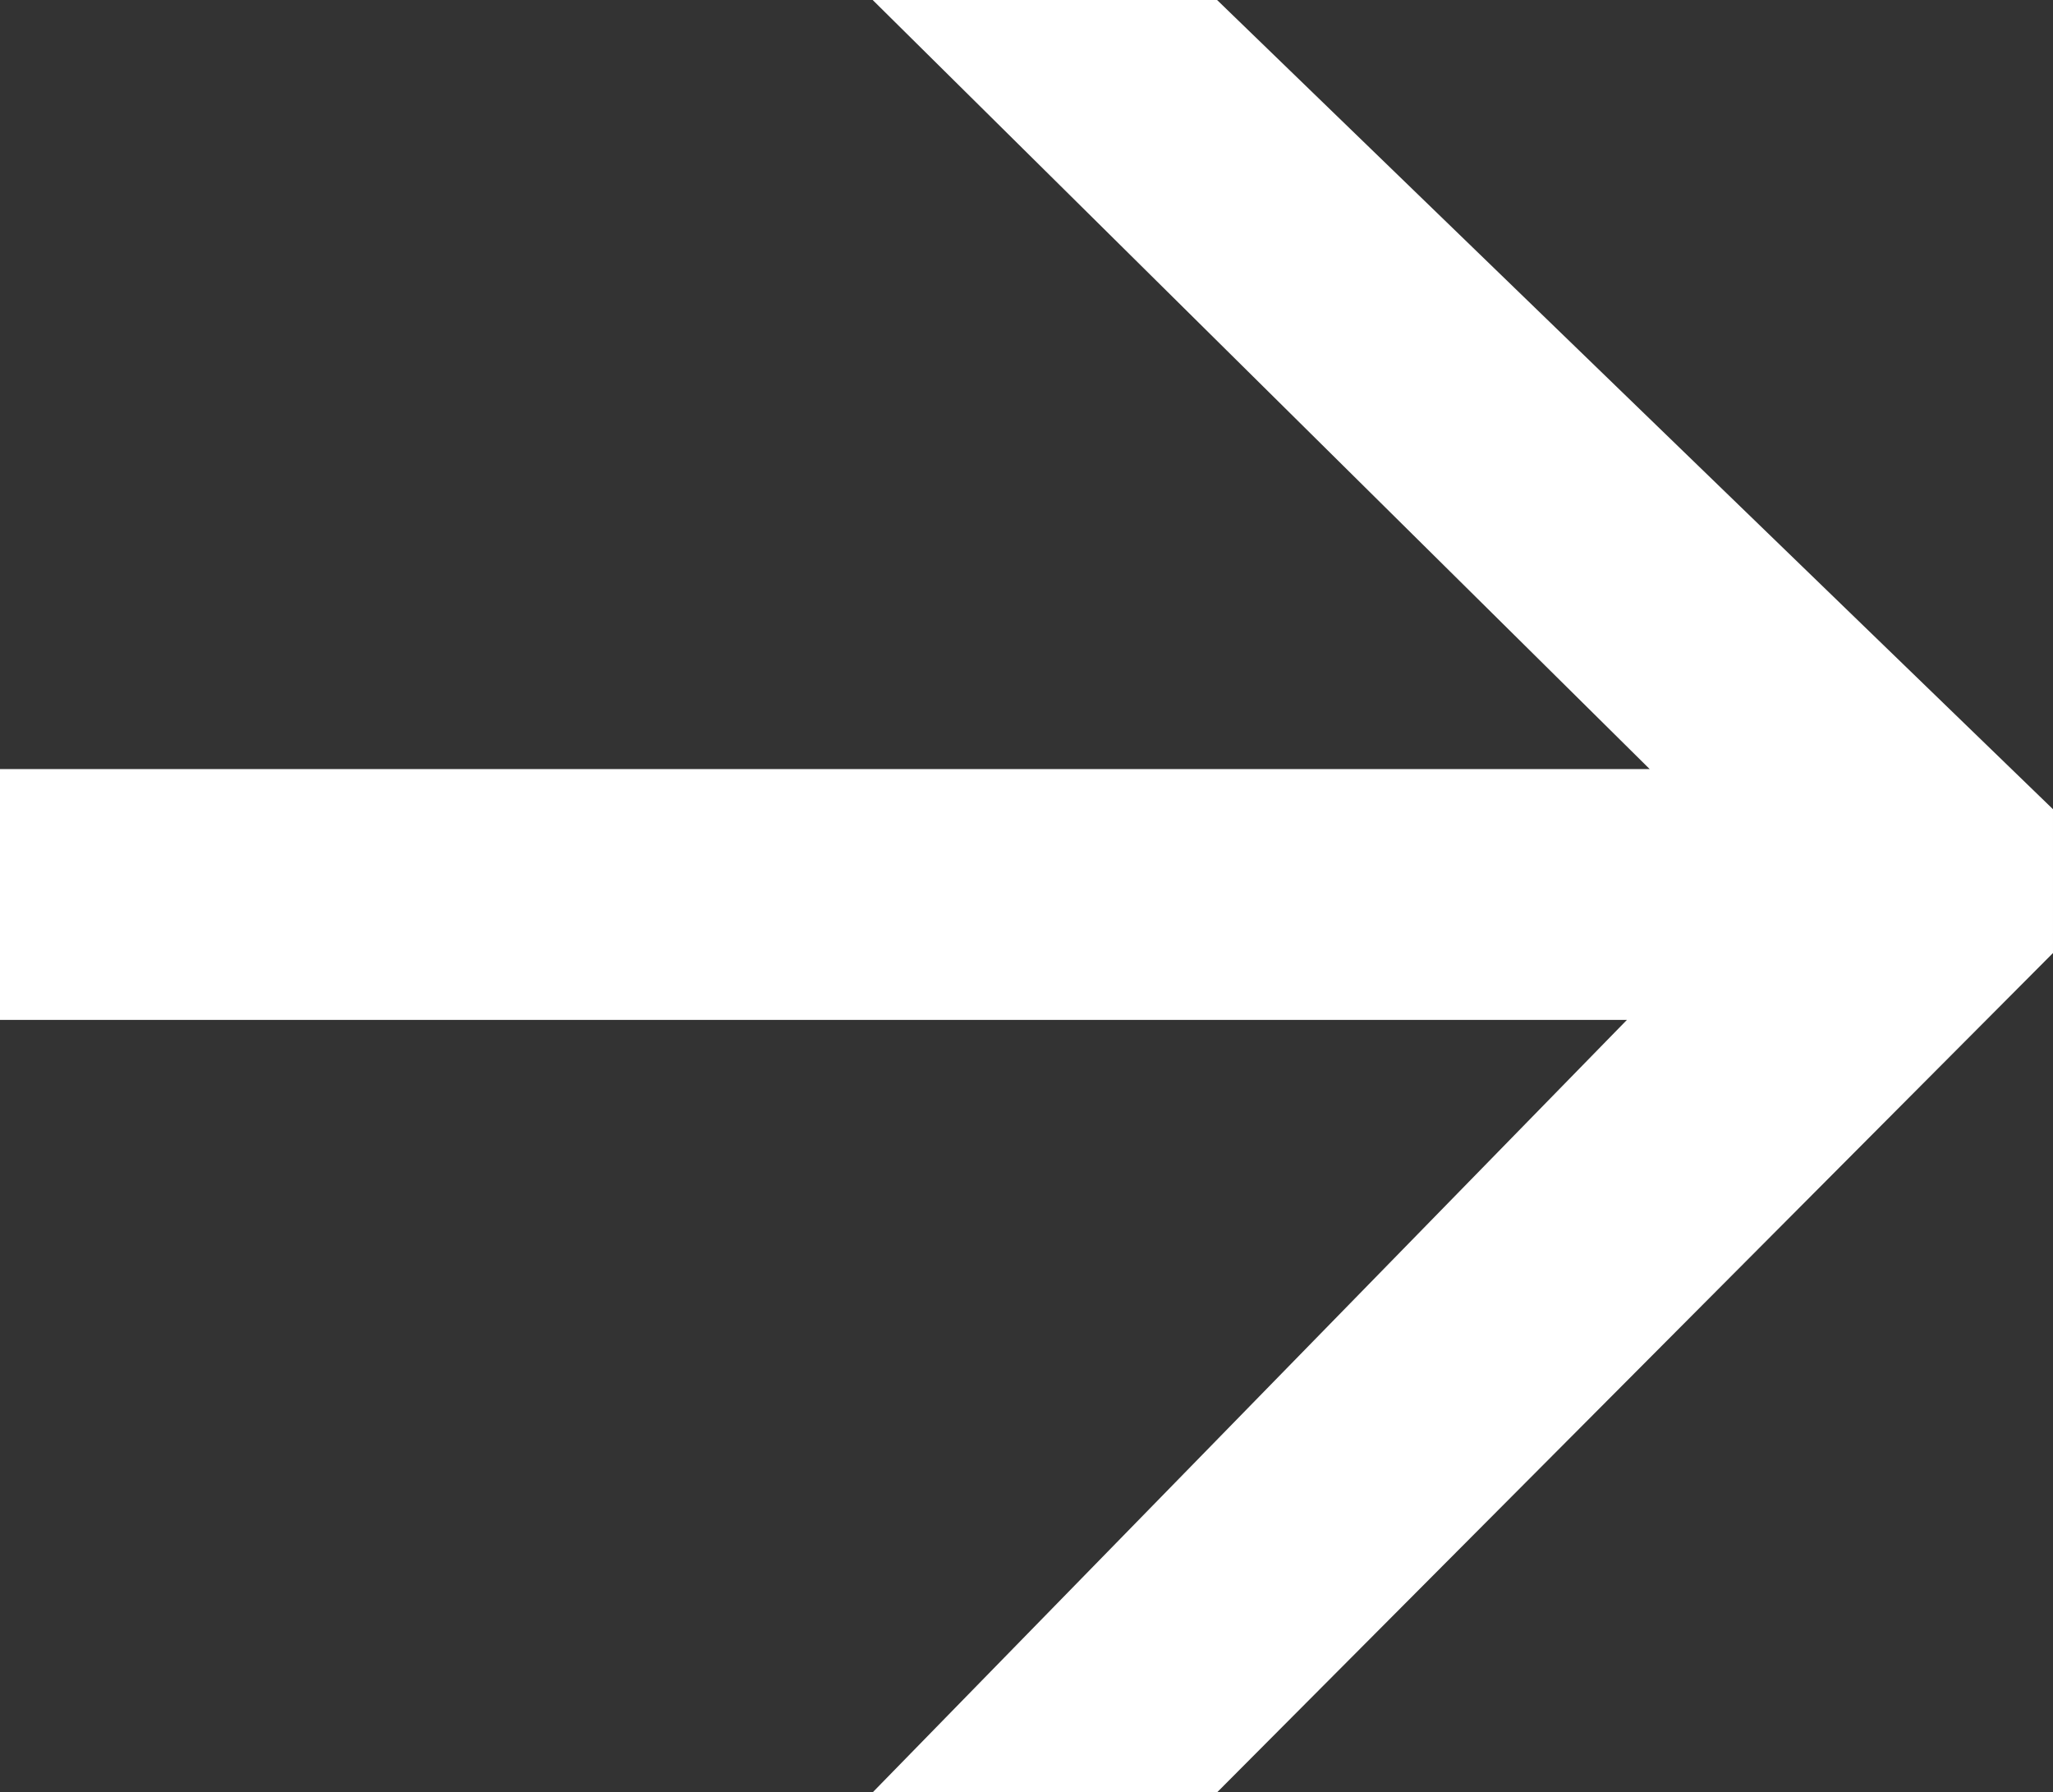 <svg xmlns="http://www.w3.org/2000/svg" width="12.28" height="10.72" viewBox="0 0 12.28 10.72">
  <rect x="0" y="0" width="12.28" height="10.72" fill="#333333" stroke="none"/>
  <path id="Path_2946" data-name="Path 2946" d="M74.62,81l5.82-5.96.02,1.02-5.84-5.78h2.06l5,4.84v.86l-5,5.02ZM69.4,76.38v-1.5H80.32v1.5Z" transform="translate(-69.4 -70.28)" fill="#fff"/>
</svg>
